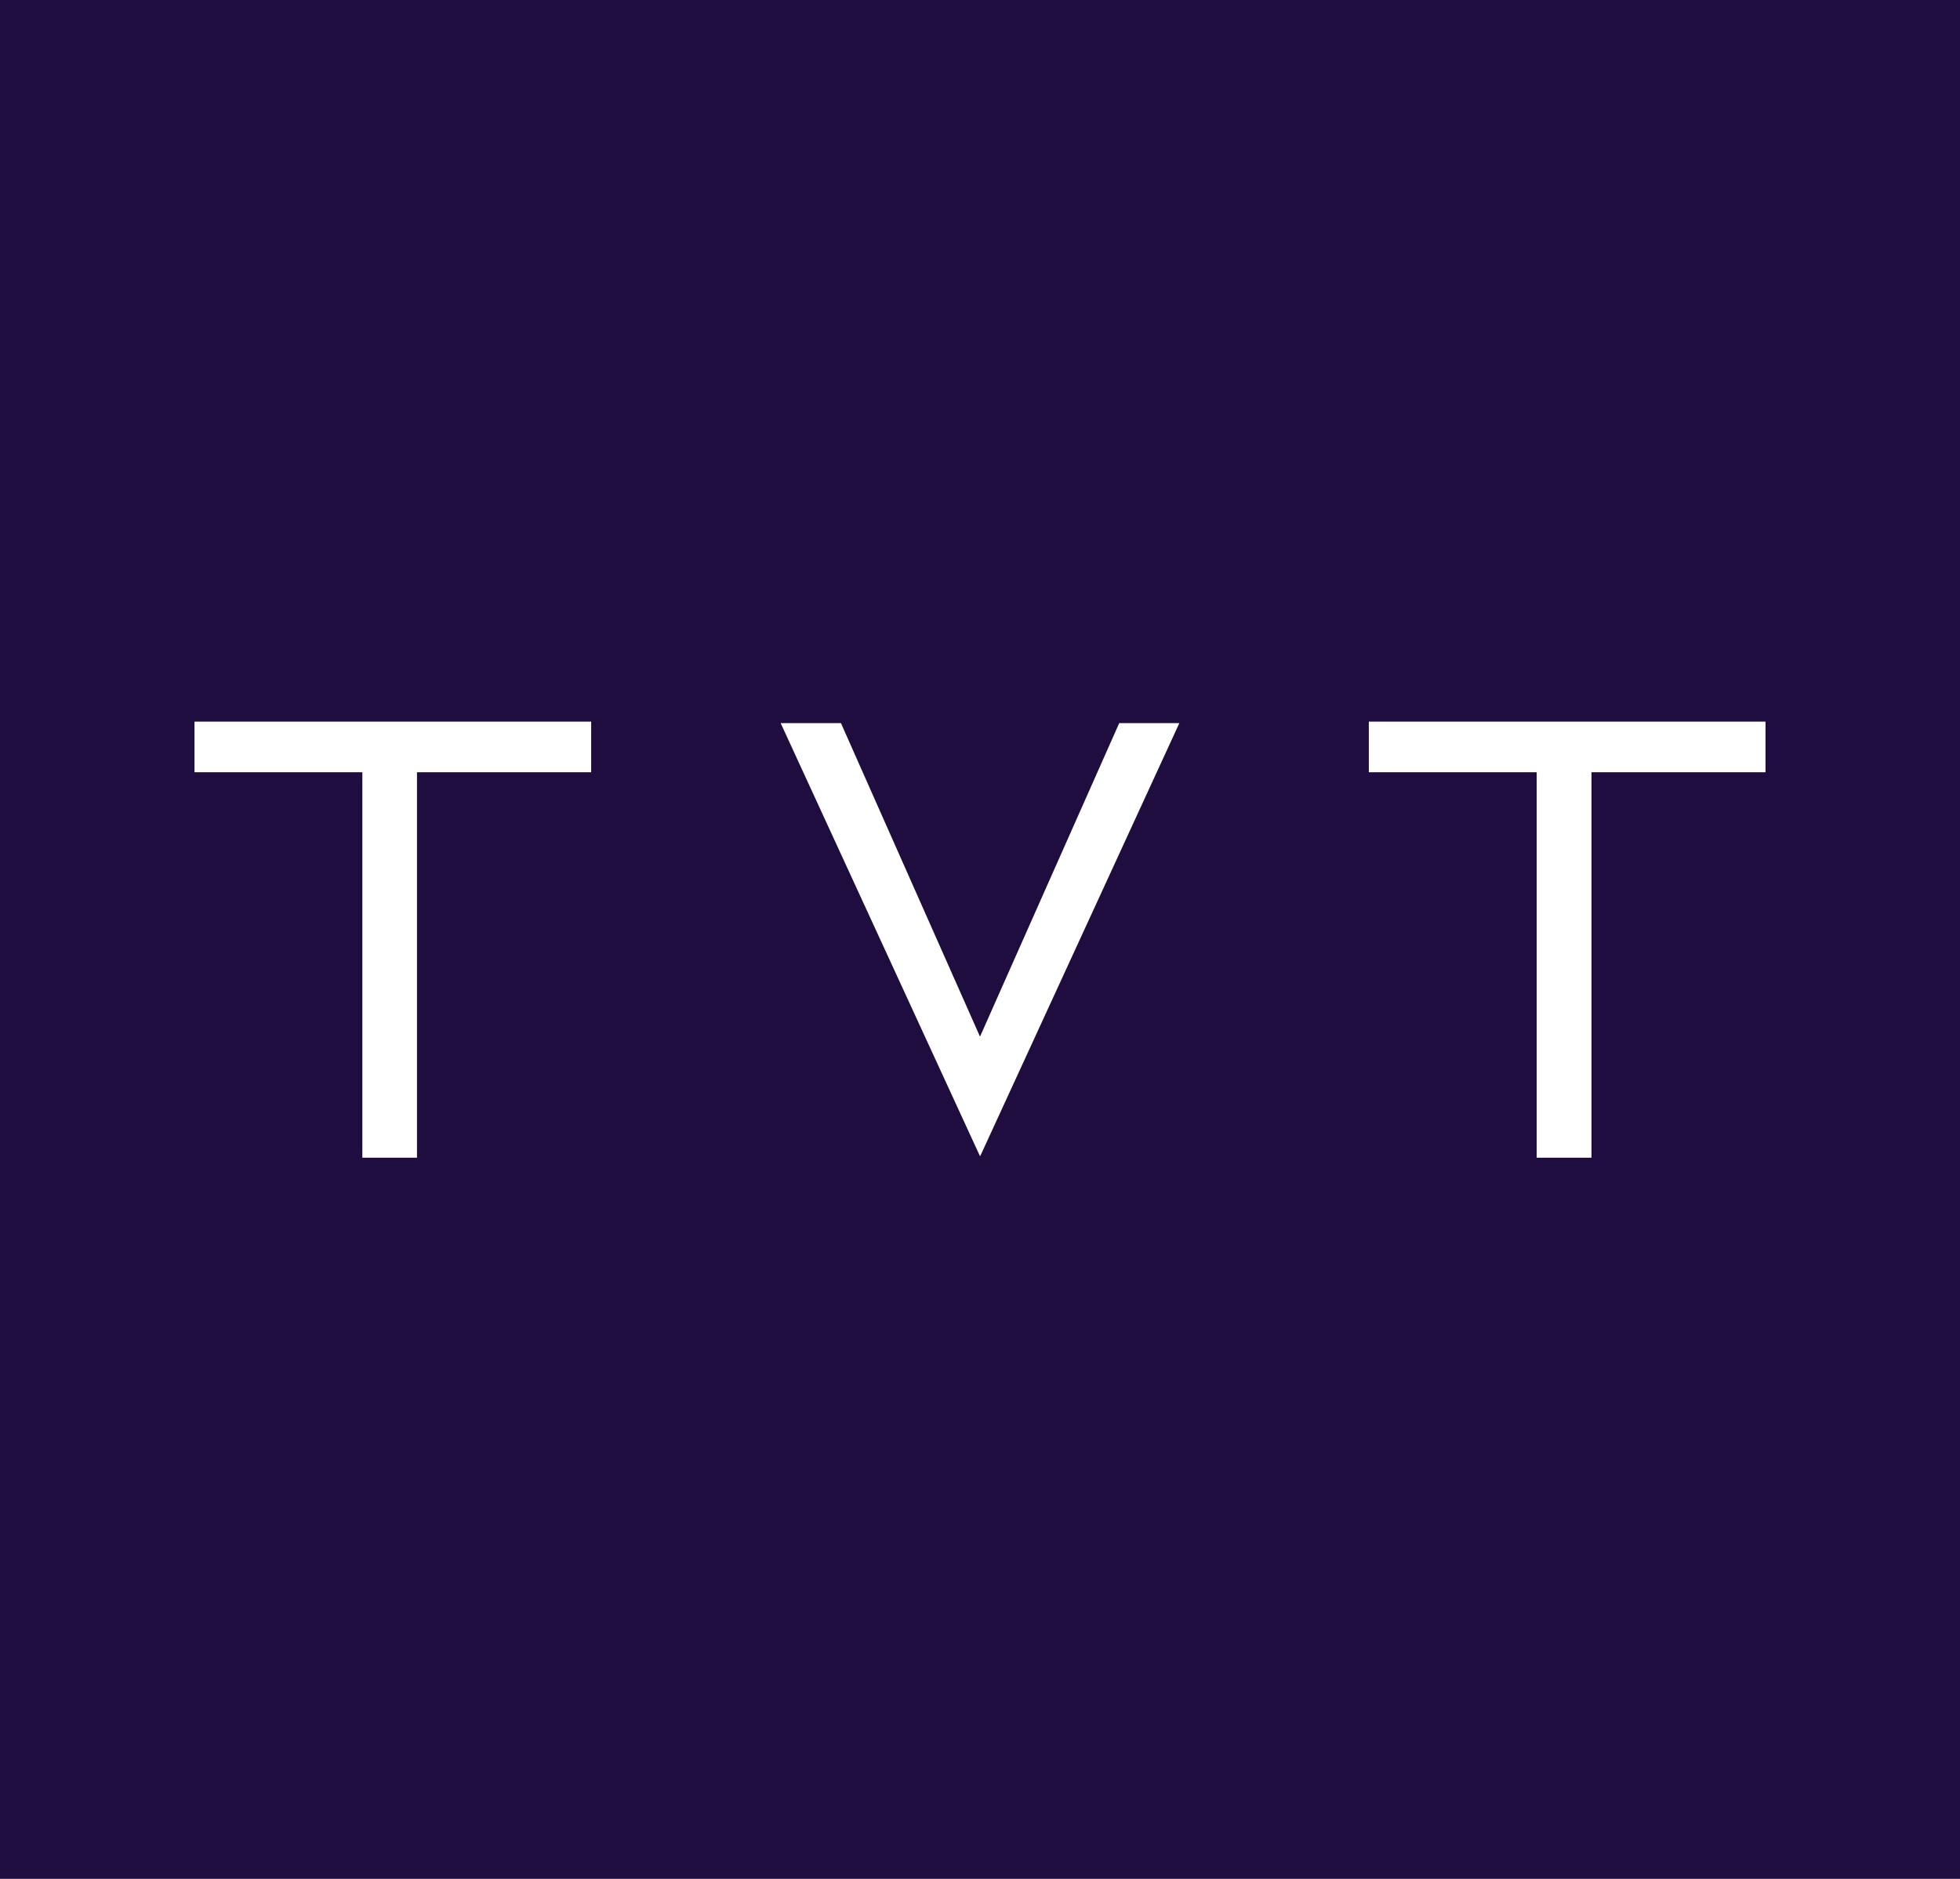 <!-- Generator: Adobe Illustrator 18.1.1, SVG Export Plug-In  -->
<svg version="1.1"
	 xmlns="http://www.w3.org/2000/svg" xmlns:xlink="http://www.w3.org/1999/xlink" xmlns:a="http://ns.adobe.com/AdobeSVGViewerExtensions/3.0/"
	 x="0px" y="0px" width="11.77px" height="11.284px" viewBox="0 0 11.77 11.284" enable-background="new 0 0 11.77 11.284"
	 xml:space="preserve">
<defs>
</defs>
<g>
	<rect x="0" y="0" fill="#200D3F" width="11.77" height="11.284"/>
	<polygon fill="#FFFFFF" points="3.55,4.334 1.168,4.334 1.168,4.638 2.176,4.638 2.176,6.953 2.504,6.953 2.504,4.638 3.55,4.638 	
		"/>
	<polygon fill="#FFFFFF" points="10.602,4.334 8.22,4.334 8.22,4.638 9.228,4.638 9.228,6.953 9.557,6.953 9.557,4.638 
		10.602,4.638 	"/>
	<polygon fill="#FFFFFF" points="5.887,6.942 7.082,4.343 6.721,4.343 5.885,6.226 5.05,4.343 4.688,4.343 5.884,6.942 	"/>
</g>
</svg>